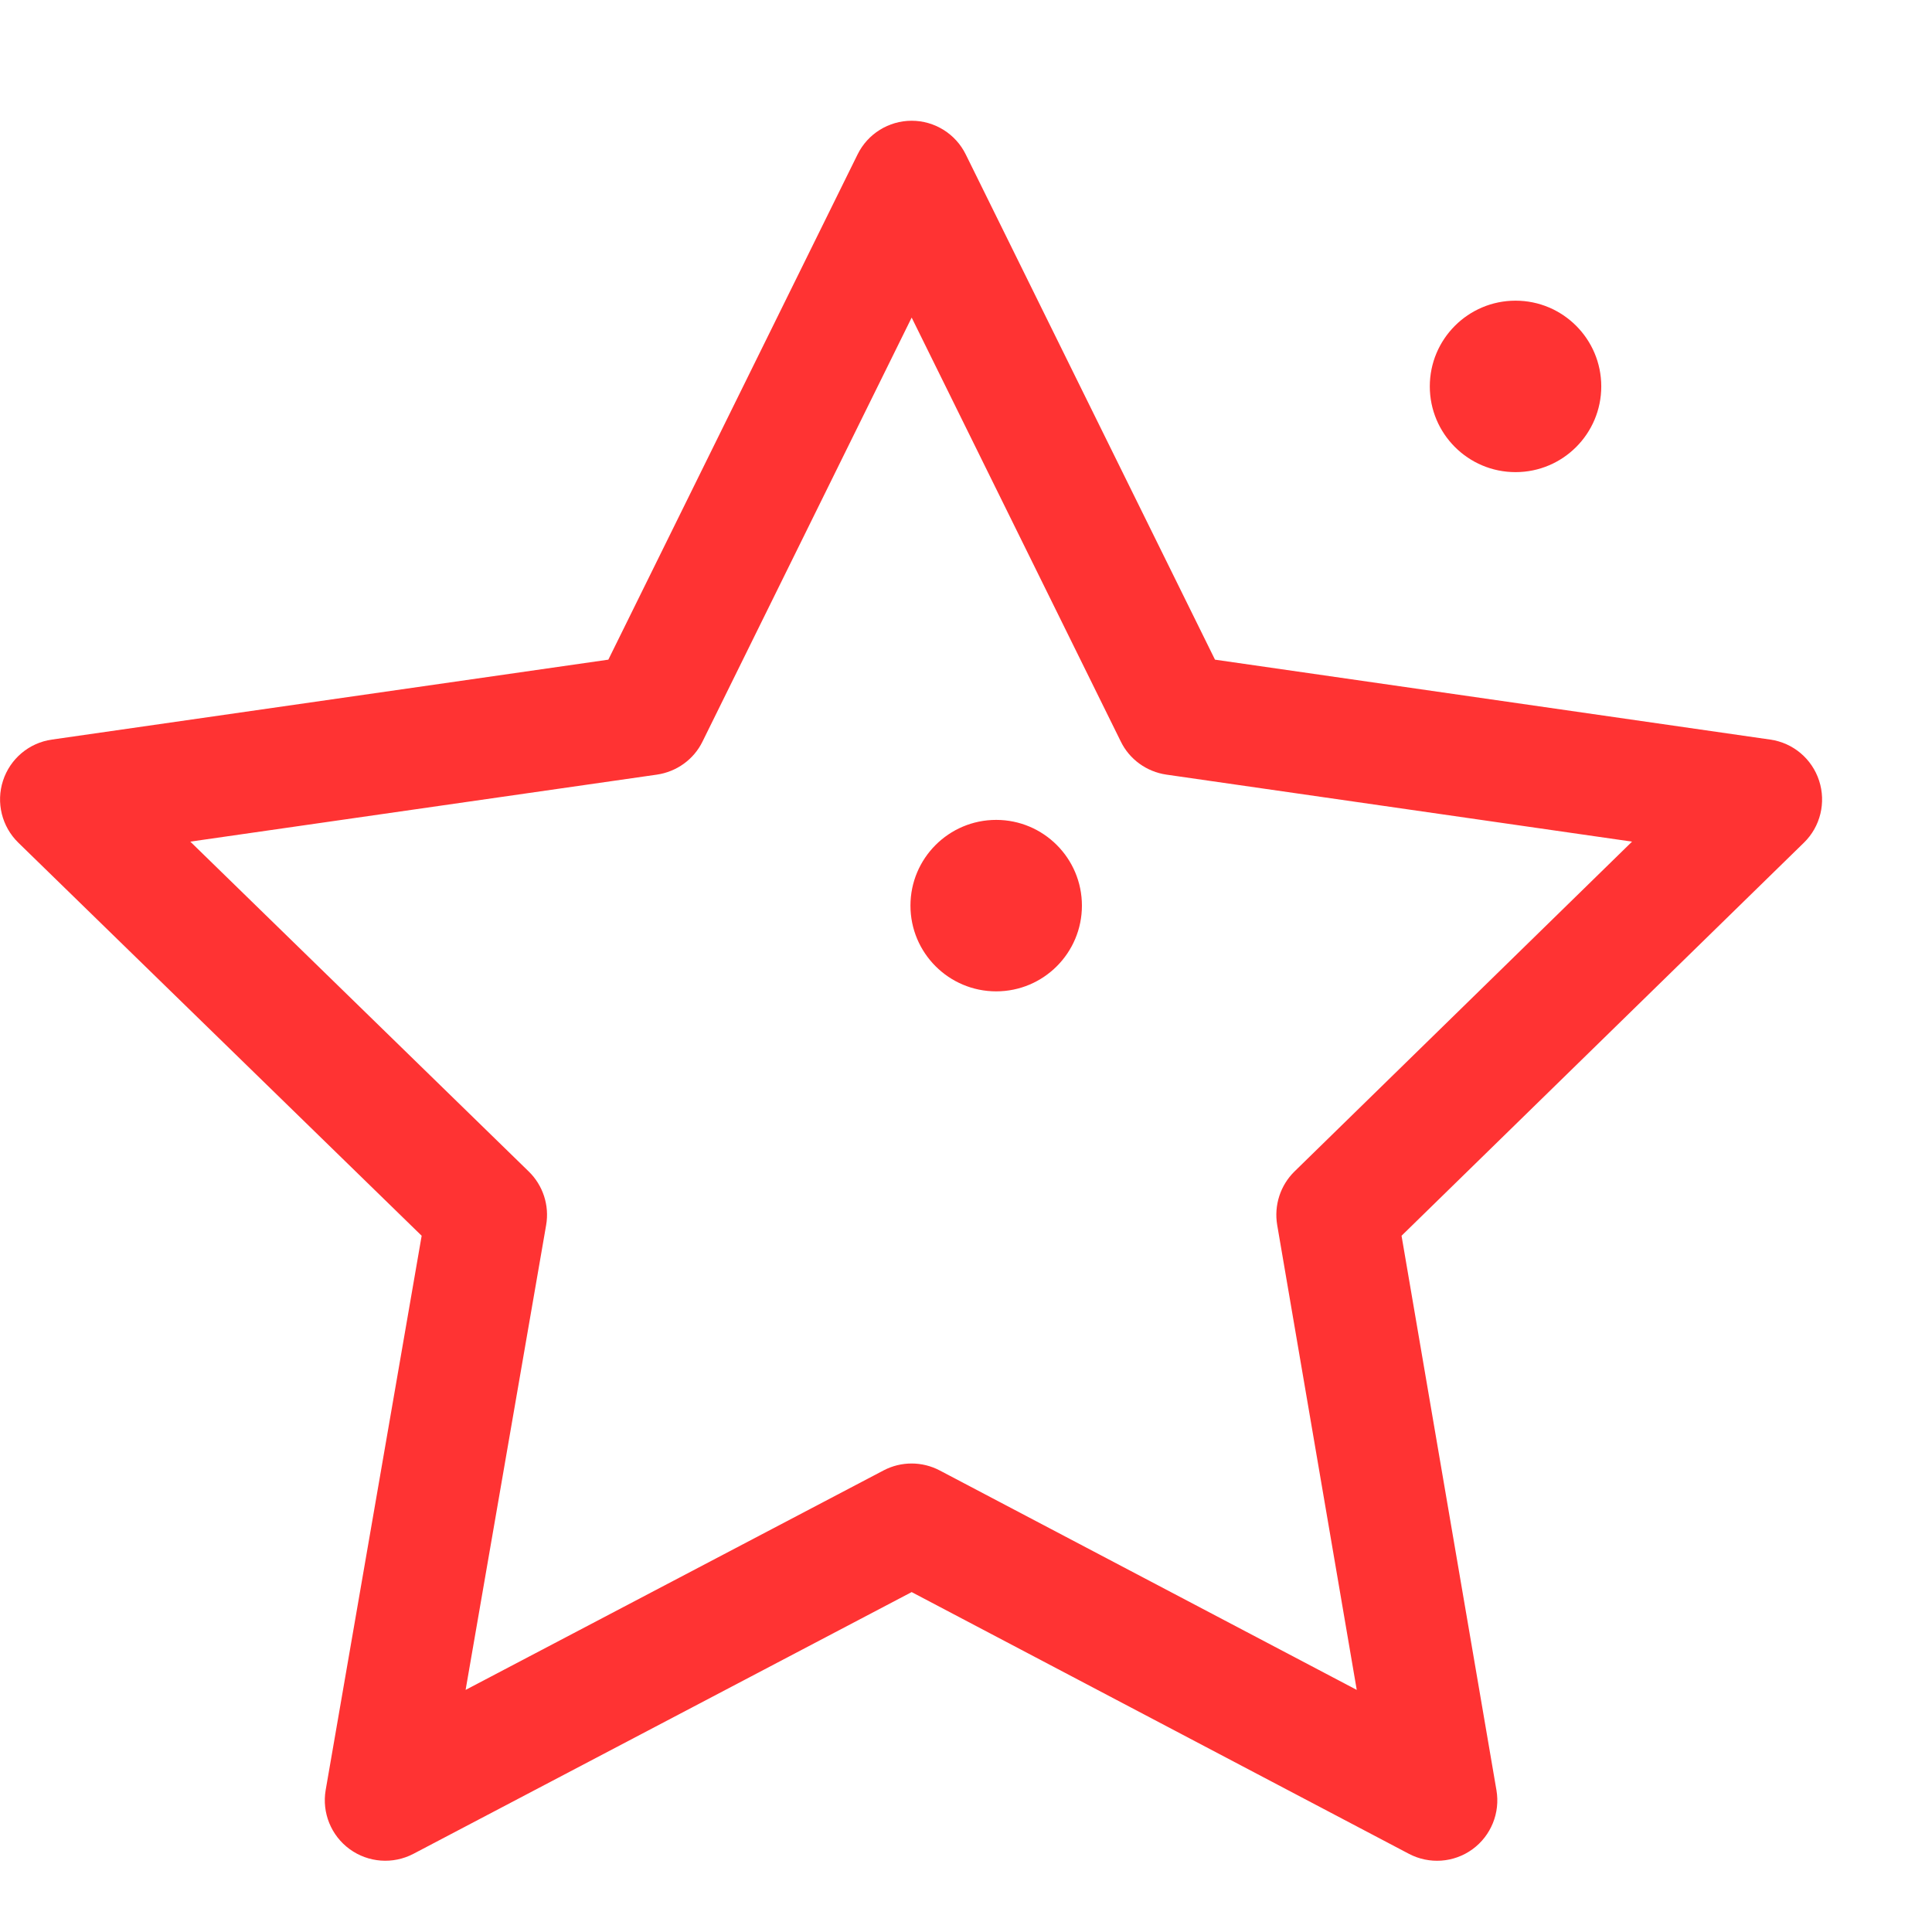 <svg width="16" height="16" viewBox="0 0 16 16" fill="none" xmlns="http://www.w3.org/2000/svg">
<path fill-rule="evenodd" clip-rule="evenodd" d="M7.998 1.279C7.914 1.108 7.74 1 7.55 1C7.36 1 7.186 1.108 7.102 1.279L5.038 5.463L0.429 6.125C0.24 6.152 0.084 6.284 0.025 6.465C-0.034 6.646 0.015 6.845 0.151 6.978L3.492 10.234L2.697 14.825C2.665 15.012 2.742 15.202 2.896 15.314C3.05 15.426 3.254 15.441 3.423 15.353L7.55 13.185L11.667 15.352C11.835 15.441 12.04 15.427 12.194 15.315C12.348 15.203 12.425 15.013 12.393 14.826L11.607 10.234L14.94 6.978C15.076 6.845 15.124 6.646 15.065 6.465C15.006 6.284 14.85 6.152 14.661 6.125L10.062 5.463L7.998 1.279ZM5.818 6.141L7.55 2.63L9.282 6.141C9.354 6.289 9.496 6.391 9.659 6.415L13.516 6.97L10.72 9.702C10.603 9.817 10.55 9.982 10.577 10.144L11.236 13.995L7.783 12.178C7.637 12.101 7.463 12.101 7.318 12.177L3.856 13.995L4.523 10.145C4.551 9.983 4.497 9.817 4.379 9.702L1.576 6.97L5.441 6.415C5.604 6.391 5.746 6.289 5.818 6.141ZM12.551 3.91C12.943 3.91 13.261 3.592 13.261 3.2C13.261 2.808 12.943 2.49 12.551 2.49C12.159 2.49 11.841 2.808 11.841 3.2C11.841 3.592 12.159 3.91 12.551 3.91ZM8.25 8.21C8.642 8.21 8.96 7.892 8.96 7.5C8.96 7.108 8.642 6.79 8.25 6.79C7.858 6.79 7.54 7.108 7.54 7.5C7.54 7.892 7.858 8.21 8.25 8.21Z" fill="#FF3333"/>
</svg>
